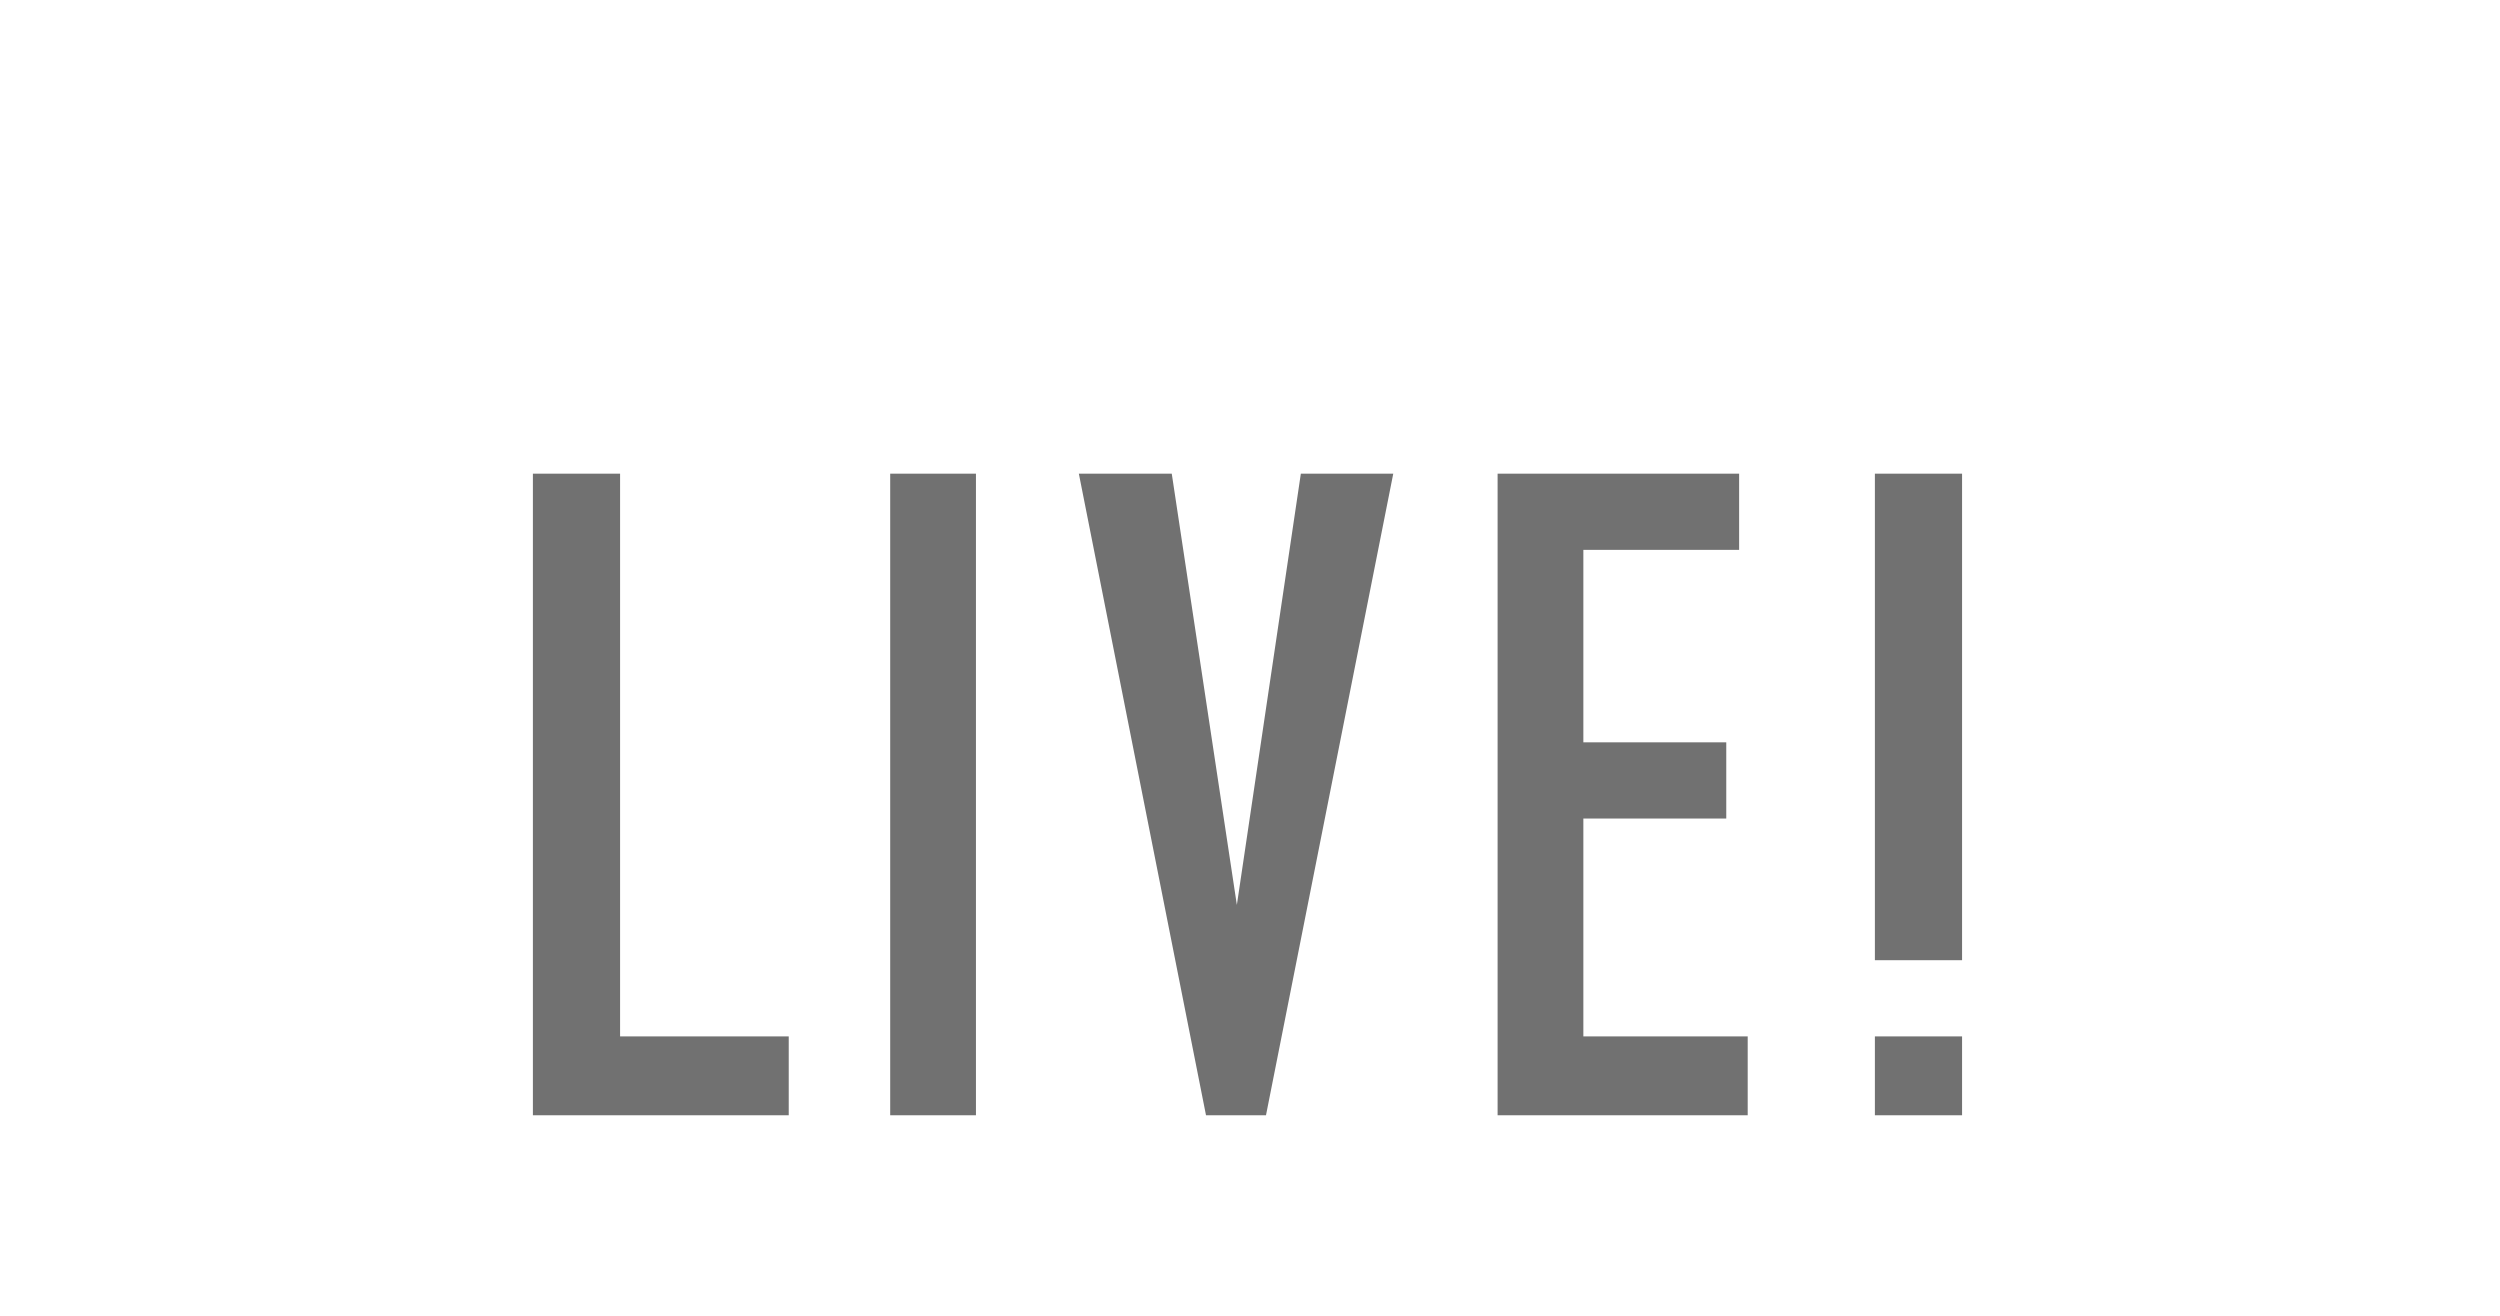 <svg xmlns="http://www.w3.org/2000/svg" width="152" height="80" viewBox="0 0 152 80" fill="none"><g clip-path="url(#clip0_1222_933)"><path d="M47.955 67.808H37.701H32.4V63.013V28.8H37.701V63.013H47.955V67.808Z" fill="#717171"></path><path d="M54.124 28.8H59.338V67.808H54.124V28.8Z" fill="#717171"></path><path d="M79.091 28.8L75.201 55.02L71.243 28.8H65.594L73.325 67.808H76.972L84.71 28.8H79.091Z" fill="#717171"></path><path d="M106.26 63.013V67.808H96.268H91.054V63.013V49.766V45.134V33.432V28.8H96.268H105.739V33.432H96.268V45.134H104.957V49.766H96.268V63.013H106.26Z" fill="#717171"></path><path d="M113.993 67.808V63.013H119.295V67.808H113.993ZM113.993 28.8H119.295V58.381H113.993V28.8Z" fill="#717171"></path></g><defs><clipPath id="clip0_1222_933"><rect width="86.894" height="39.008" fill="white" transform="translate(32.4 28.8)"></rect></clipPath></defs></svg>